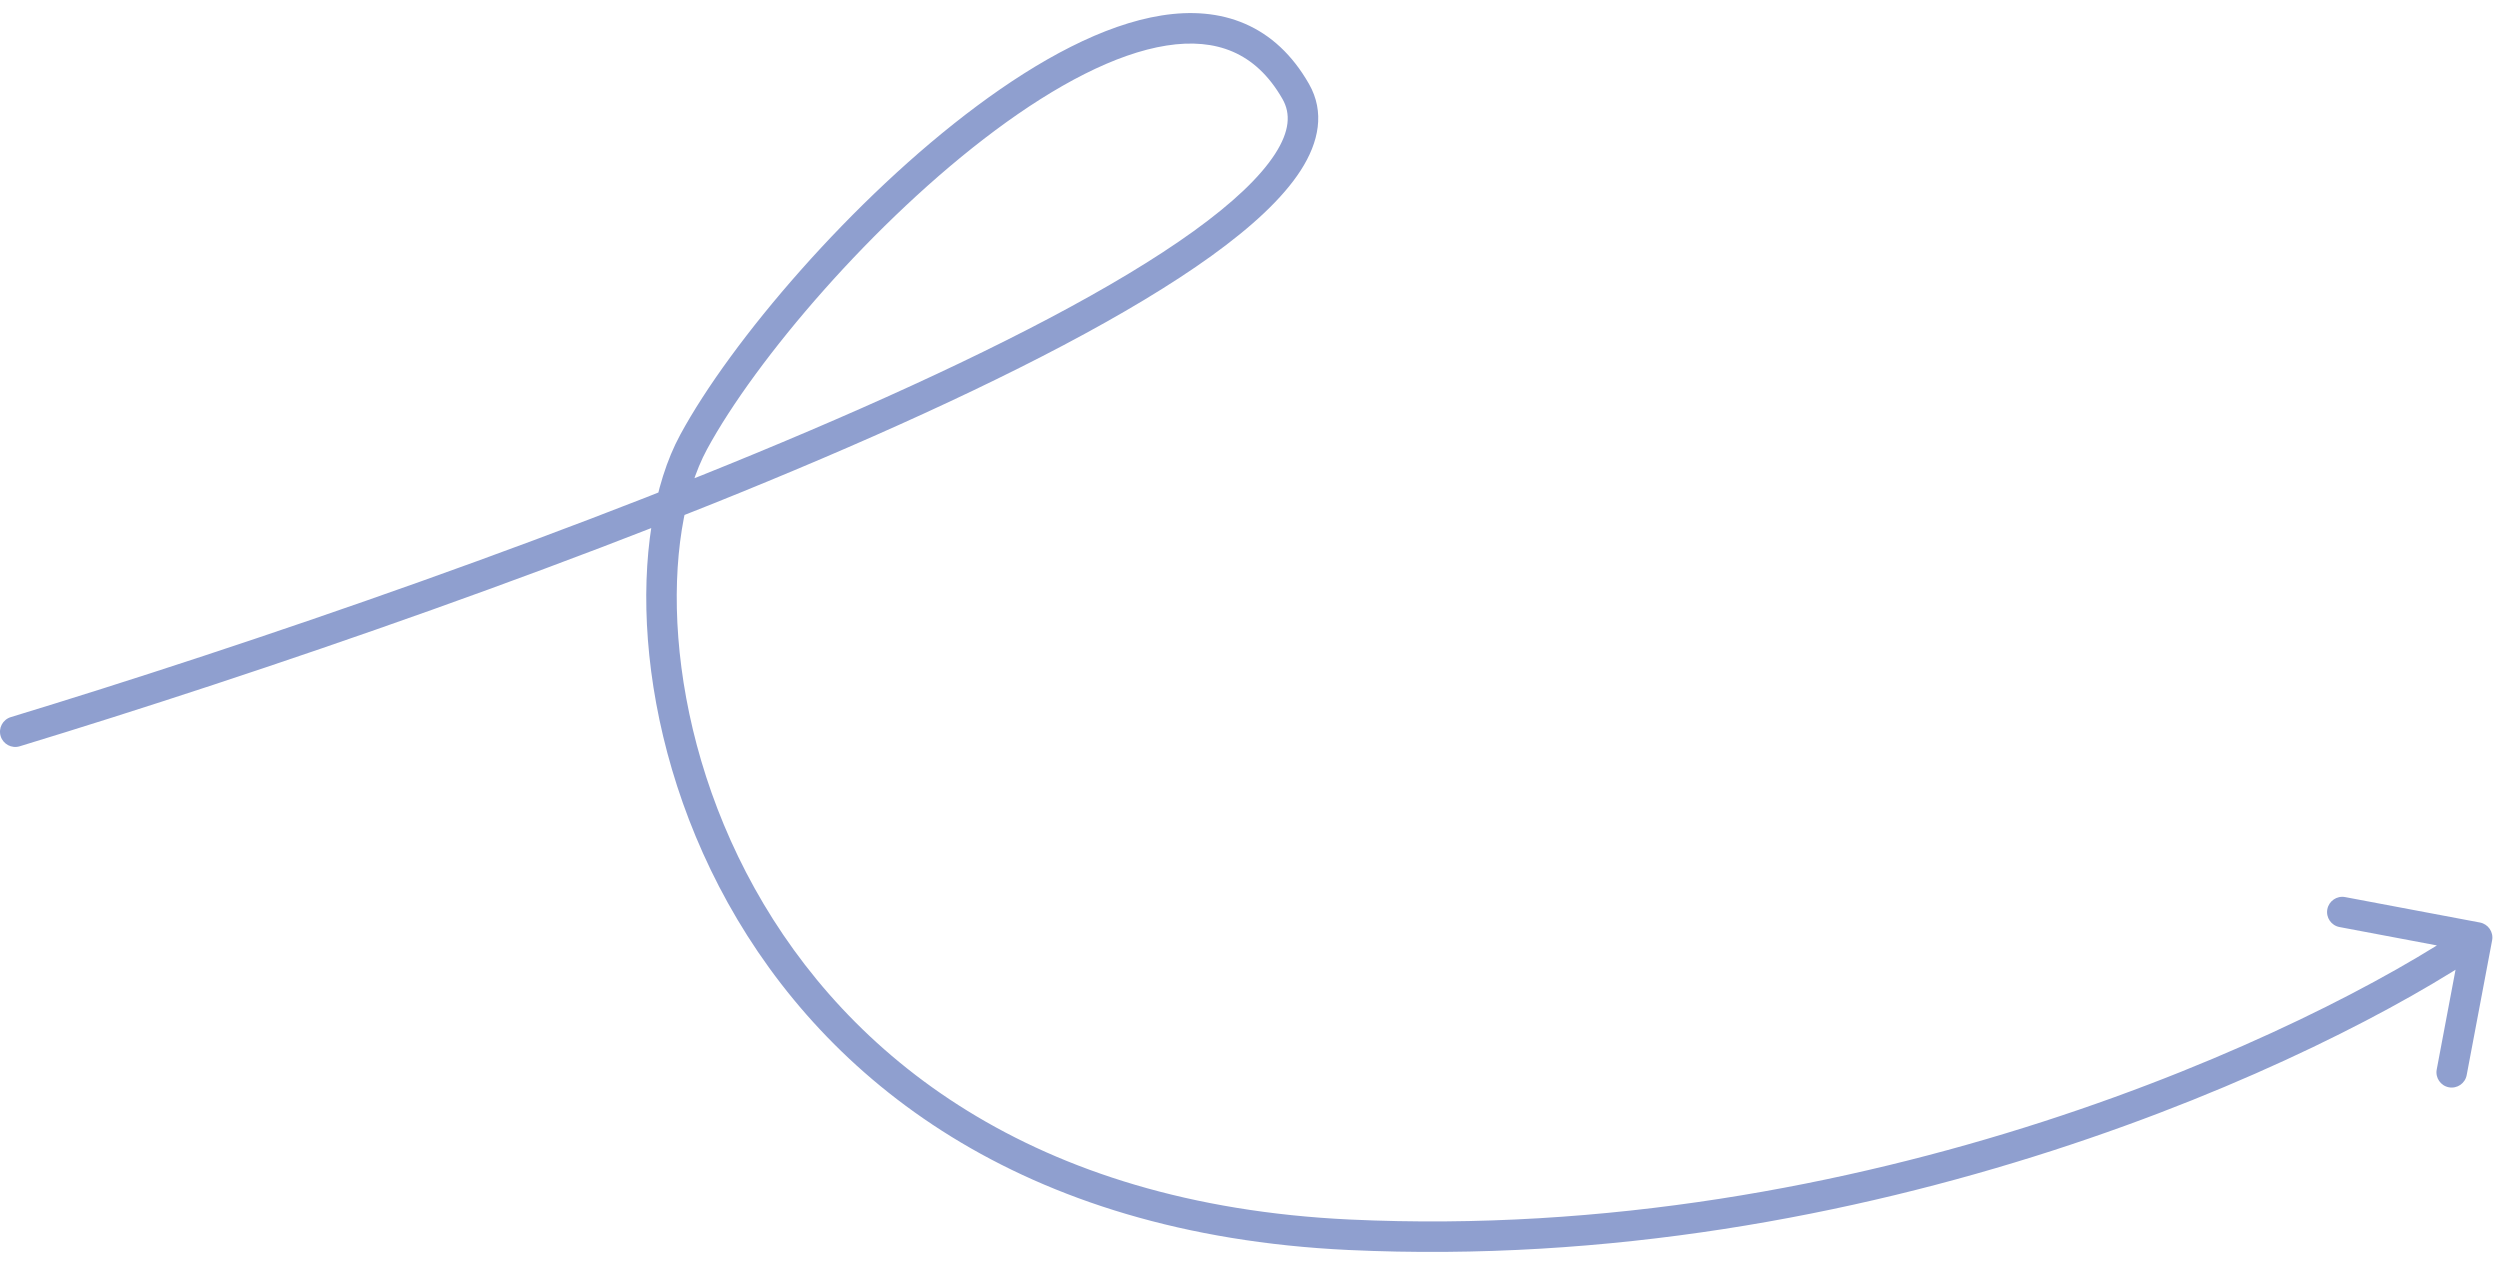 <?xml version="1.0" encoding="UTF-8"?> <svg xmlns="http://www.w3.org/2000/svg" width="164" height="83" viewBox="0 0 164 83" fill="none"><path d="M0.709 47.043C0.18 47.204 -0.117 47.763 0.043 48.291C0.204 48.819 0.763 49.117 1.291 48.957L0.709 47.043ZM85 6L84.132 6.496L85 6ZM88.5 81L88.547 80.001L88.5 81ZM163.483 61.685C163.585 61.143 163.228 60.62 162.685 60.517L153.841 58.849C153.299 58.746 152.776 59.103 152.673 59.646C152.571 60.189 152.928 60.712 153.471 60.814L161.332 62.297L159.849 70.159C159.746 70.701 160.103 71.224 160.646 71.327C161.189 71.429 161.712 71.072 161.814 70.529L163.483 61.685ZM1.291 48.957C16.645 44.284 39.286 36.571 57.304 28.615C66.302 24.642 74.206 20.583 79.472 16.786C82.097 14.894 84.145 13.013 85.326 11.179C86.525 9.32 86.92 7.344 85.868 5.504L84.132 6.496C84.68 7.456 84.609 8.601 83.645 10.096C82.666 11.616 80.858 13.322 78.303 15.164C73.211 18.834 65.464 22.825 56.496 26.785C38.58 34.696 16.022 42.383 0.709 47.043L1.291 48.957ZM85.868 5.504C84.776 3.593 83.357 2.289 81.67 1.559C79.992 0.833 78.133 0.709 76.212 1.012C72.401 1.612 68.166 3.915 64.091 6.948C55.925 13.024 47.948 22.382 44.621 28.524L46.379 29.476C49.552 23.618 57.325 14.476 65.284 8.552C69.272 5.585 73.192 3.512 76.523 2.988C78.171 2.728 79.629 2.855 80.875 3.394C82.112 3.93 83.224 4.907 84.132 6.496L85.868 5.504ZM44.621 28.524C42.872 31.751 42.088 36.589 42.503 41.983C42.92 47.401 44.553 53.479 47.751 59.236C54.171 70.792 66.861 80.983 88.453 81.999L88.547 80.001C67.639 79.017 55.579 69.208 49.499 58.264C46.447 52.771 44.893 46.974 44.497 41.83C44.099 36.661 44.878 32.249 46.379 29.476L44.621 28.524ZM88.453 81.999C122.718 83.611 152.429 69.585 163.064 62.326L161.936 60.674C151.571 67.749 122.282 81.589 88.547 80.001L88.453 81.999Z" fill="#8F9FCF"></path></svg> 